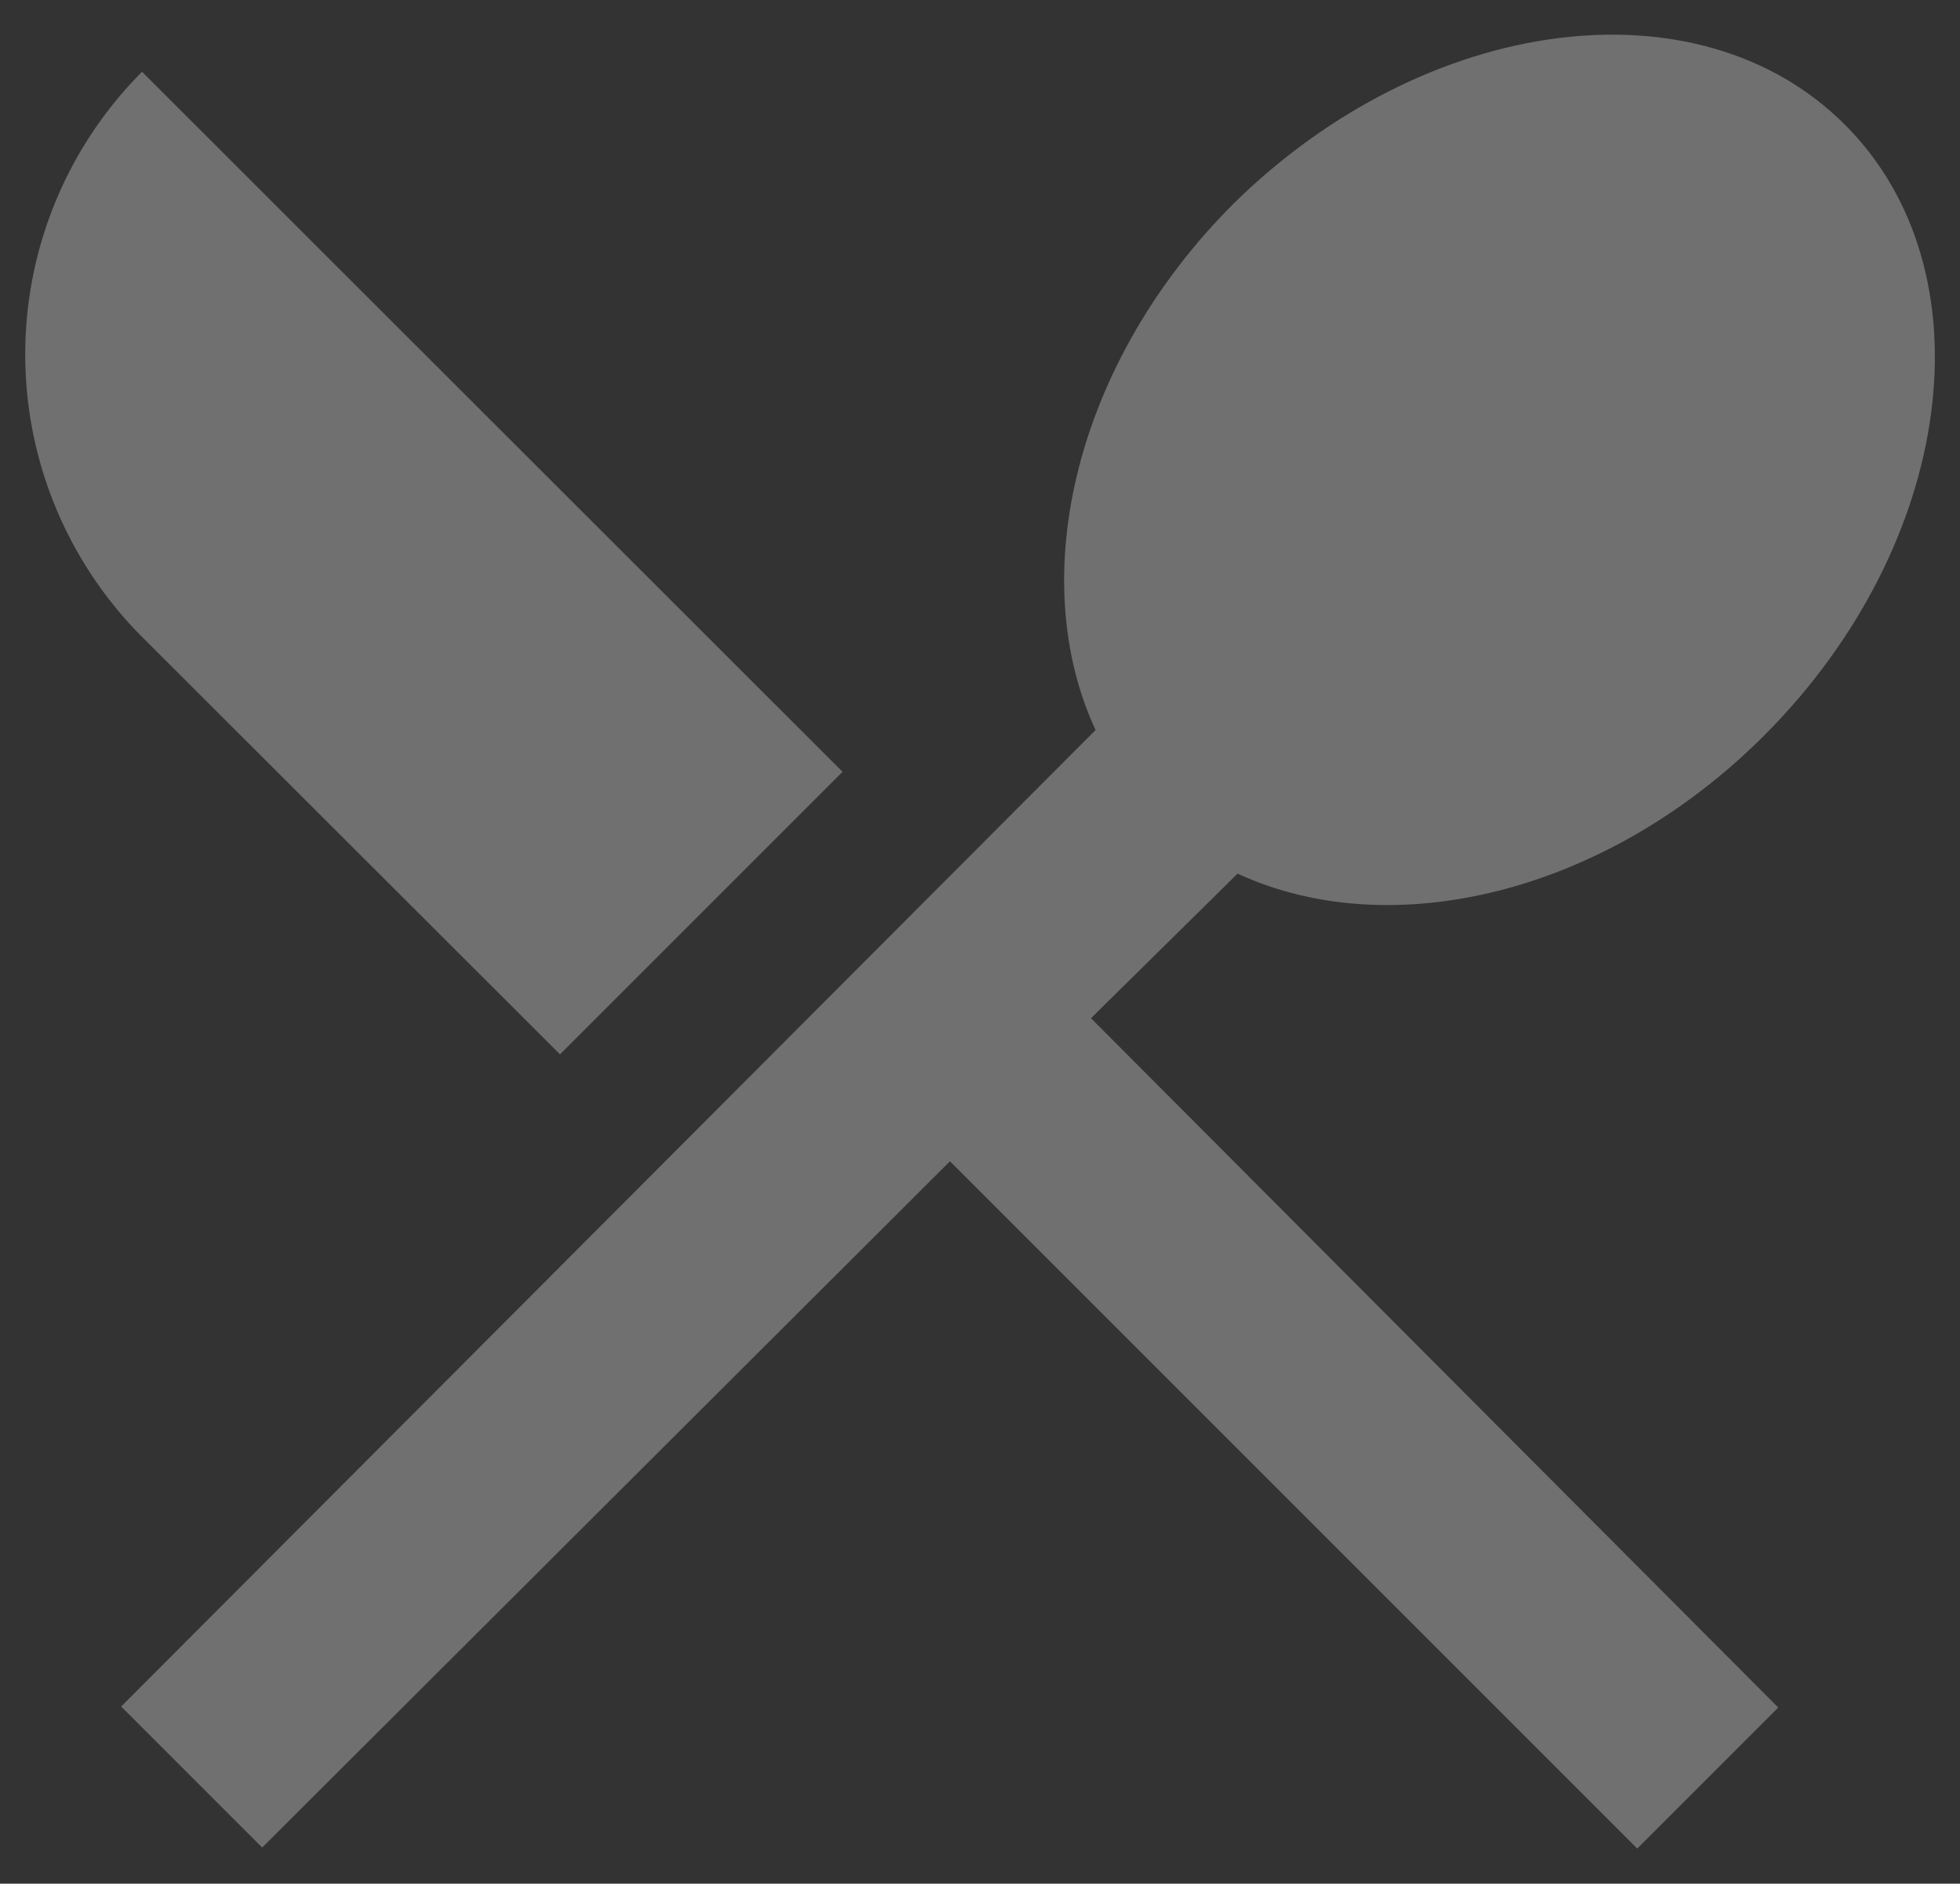 <svg xmlns="http://www.w3.org/2000/svg" width="38.5" height="37" viewBox="0 0 38.5 37">
  <rect x="0" y="0" width="38.5" height="37" fill="#333333" stroke="none"/>
  <g id="Food_Delivery" data-name="Food Delivery" opacity="0.3">
    <g id="Layer_1" data-name="Layer 1">
      <path id="Path_1396" data-name="Path 1396" d="M11,20.71l5.55-5.55L2.79,1.41a7.86,7.86,0,0,0,0,11.1Z" fill="#fff"/>
      <path id="Path_1397" data-name="Path 1397" d="M24.31,17.16c3,1.39,7.22.41,10.34-2.71,3.75-3.75,4.47-9.12,1.59-12S28,.29,24.23,4c-3.12,3.12-4.1,7.34-2.71,10.34L2.38,33.52l2.77,2.77L18.66,22.81l13.5,13.5,2.77-2.77L21.43,20Z" fill="#fff"/>
      <rect id="Rectangle_821" data-name="Rectangle 821" width="38.5" height="37" fill="none"/>
    </g>
  </g>
</svg>
